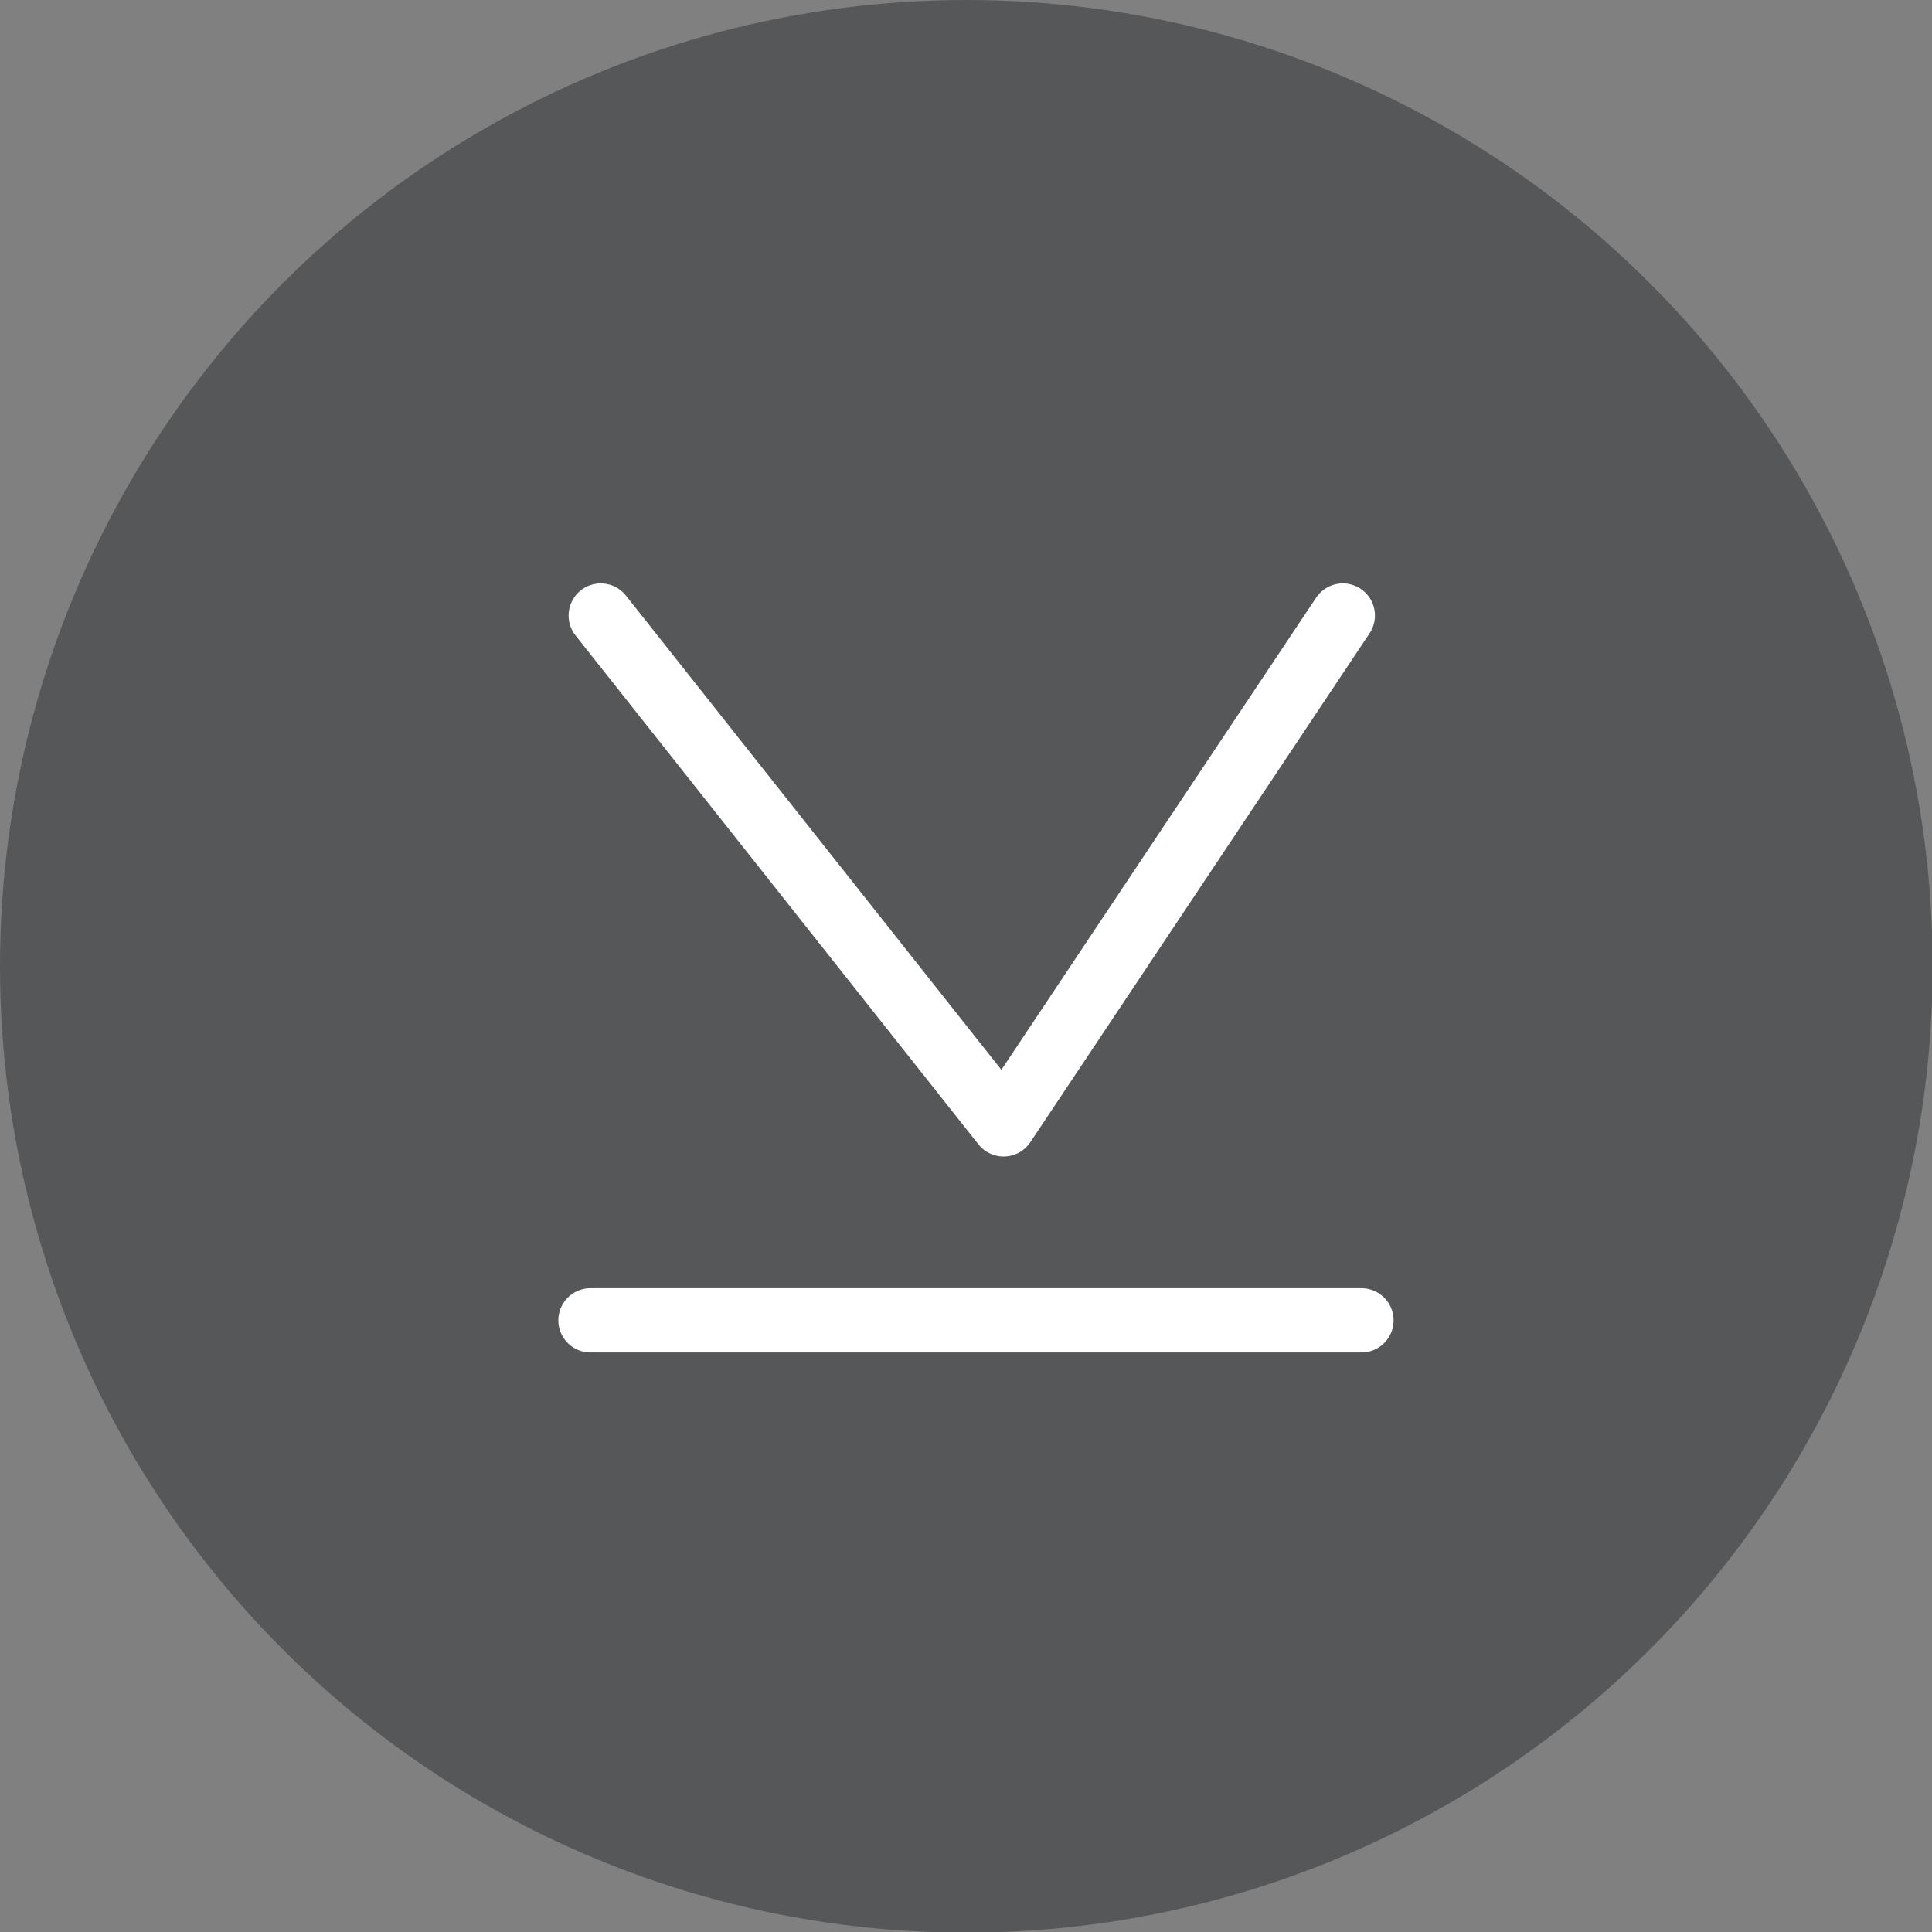 <svg xmlns="http://www.w3.org/2000/svg" xmlns:xlink="http://www.w3.org/1999/xlink" width="30.07" height="30.07" viewBox="0 0 30.07 30.07"><rect x="0" y="0" width="30.07" height="30.07" fill="#808080" stroke="none"/><defs><circle id="a" cx="15.04" cy="15.04" r="15.04"/></defs><use xlink:href="#a" overflow="visible" fill="#555759"/><path fill="none" stroke="#FFF" stroke-linecap="round" stroke-linejoin="round" stroke-miterlimit="10" d="M20.9 9.58l-5.28 7.92-6.27-7.92m-.16 10.97h12"/></svg>